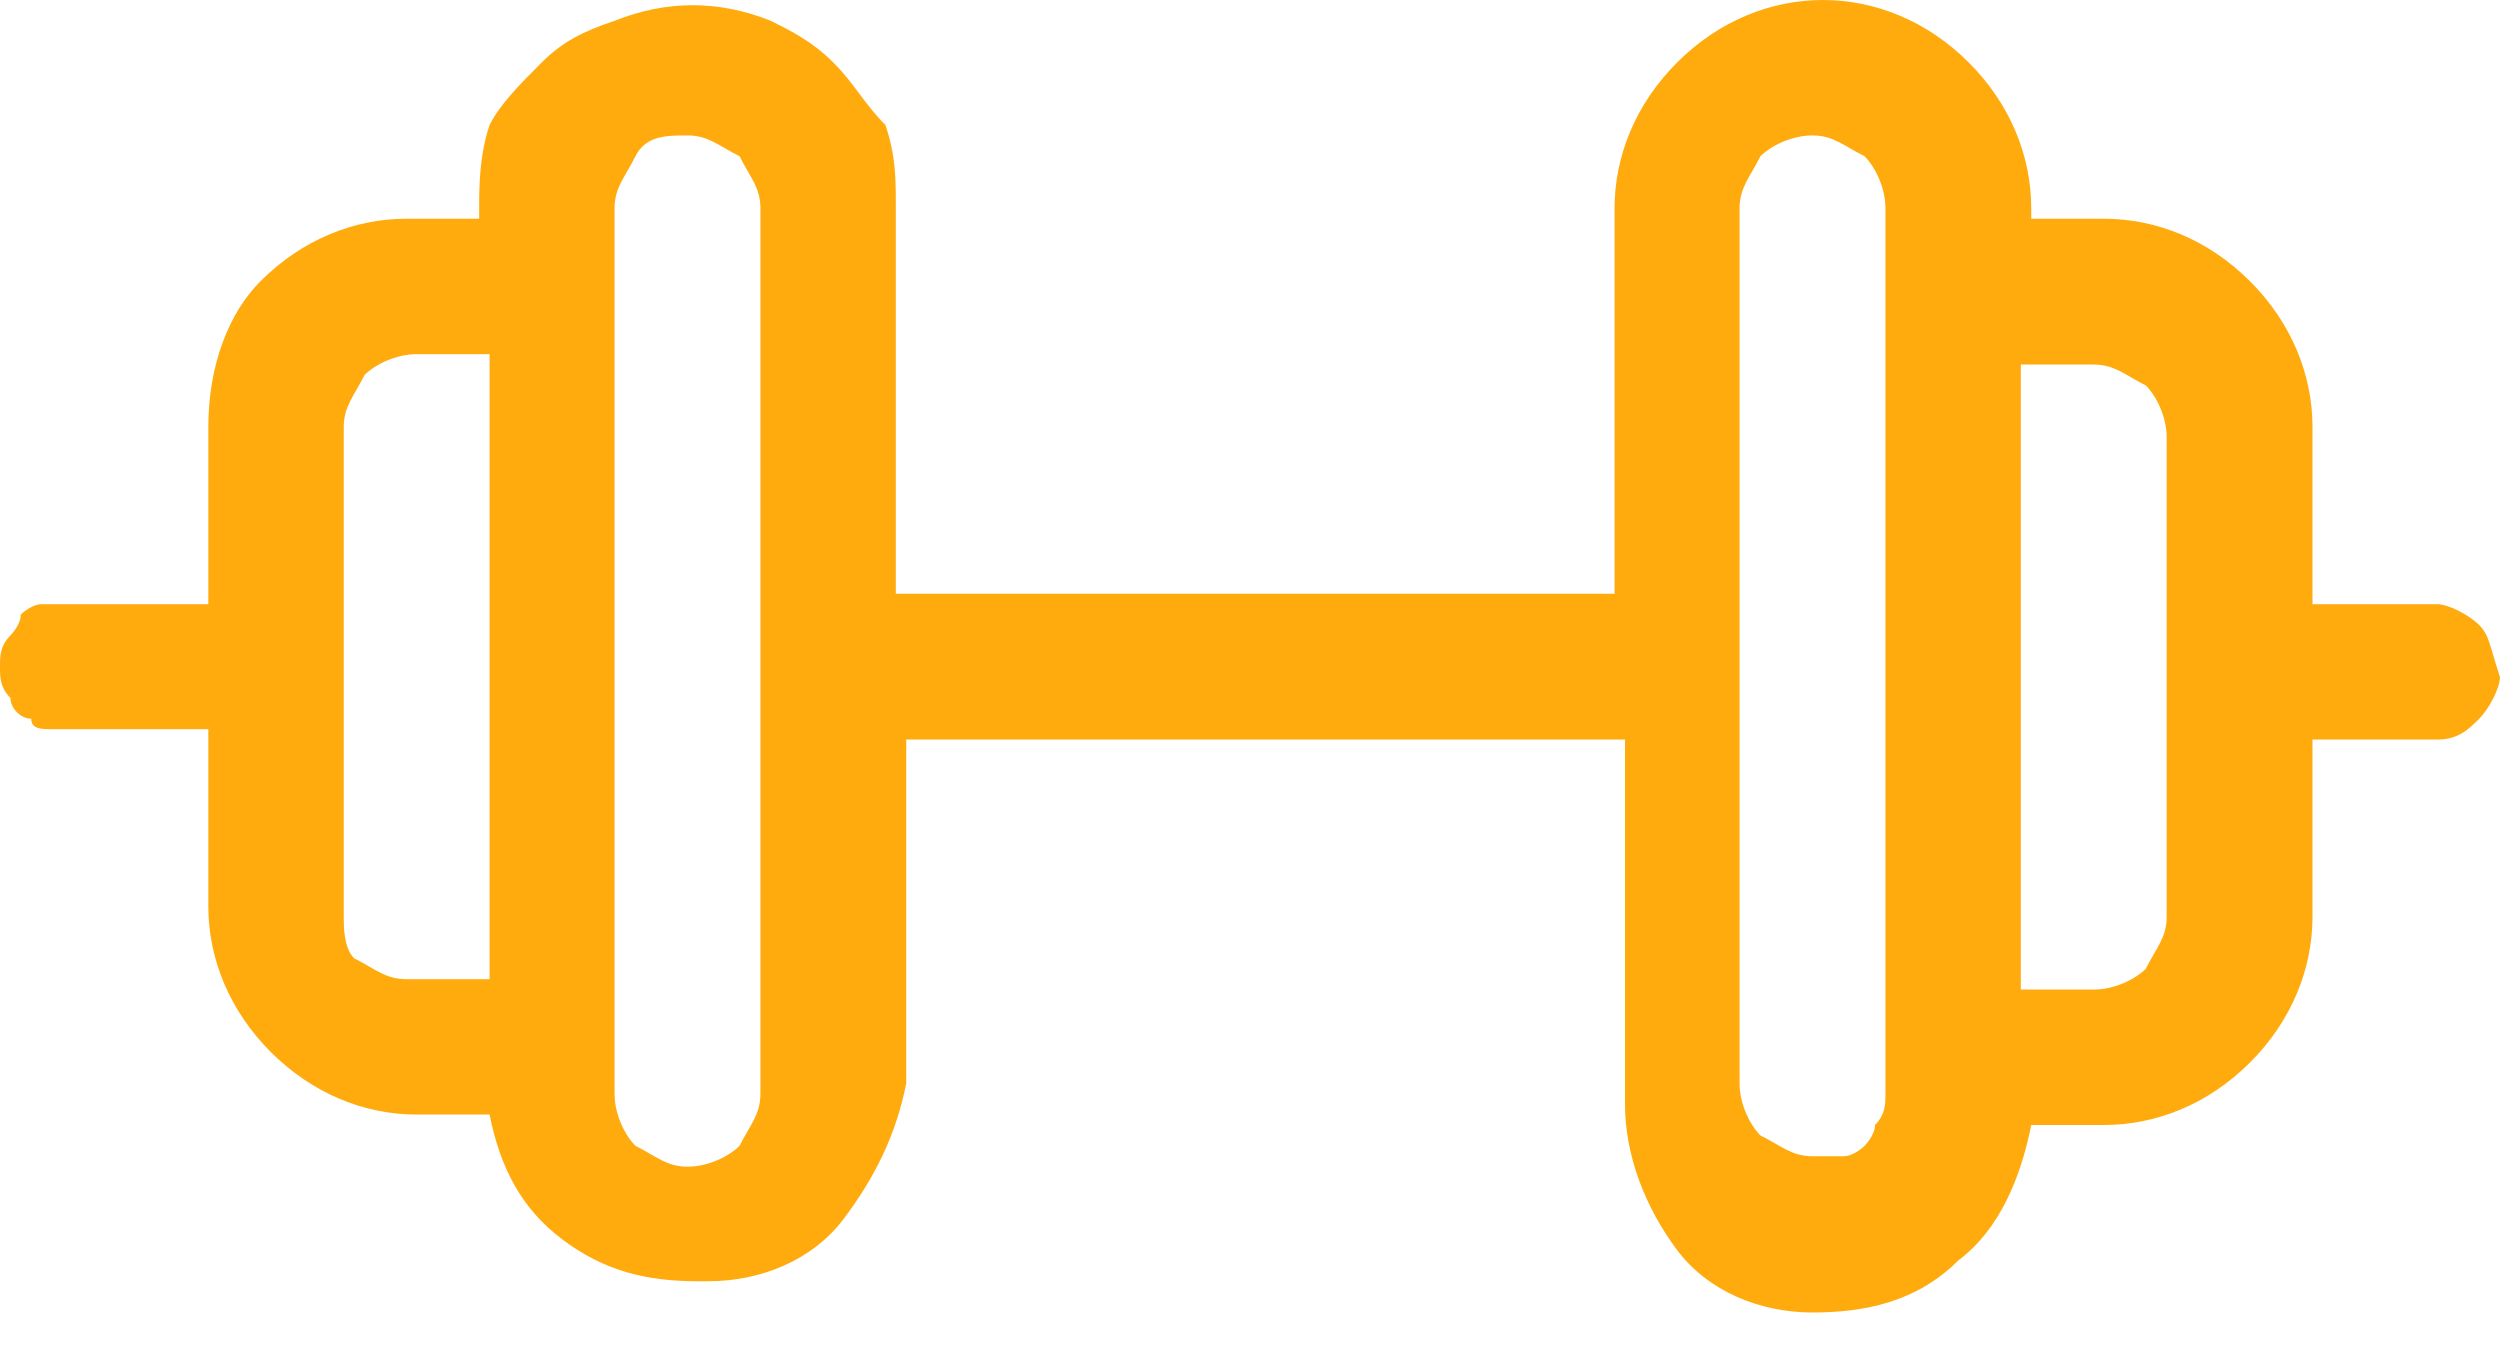 <?xml version="1.0" encoding="utf-8"?>
<svg xmlns="http://www.w3.org/2000/svg" fill="none" height="100%" overflow="visible" preserveAspectRatio="none" style="display: block;" viewBox="0 0 52 28" width="100%">
<path d="M51.567 13C51.35 12.783 50.917 12.567 50.7 12.567H48.1V8.883C48.1 7.8 47.667 6.717 46.8 5.85C45.933 4.983 44.85 4.55 43.767 4.55H42.25V4.333C42.25 3.25 41.817 2.167 40.95 1.3C40.083 0.433 39 0 37.917 0C36.833 0 35.75 0.433 34.883 1.3C34.017 2.167 33.583 3.25 33.583 4.333V12.35H18.633V4.333C18.633 3.683 18.633 3.25 18.417 2.6C17.983 2.167 17.767 1.733 17.333 1.3C16.9 0.867 16.467 0.65 16.033 0.433C14.95 0 13.867 0 12.783 0.433C12.133 0.65 11.7 0.867 11.267 1.3C10.833 1.733 10.4 2.167 10.183 2.6C9.967 3.25 9.967 3.9 9.967 4.333V4.55H8.45C7.367 4.55 6.283 4.983 5.417 5.85C4.767 6.5 4.333 7.583 4.333 8.883V12.567H1.517C1.3 12.567 1.083 12.567 0.867 12.567C0.65 12.567 0.433 12.783 0.433 12.783C0.433 13 0.217 13.217 0.217 13.217C0 13.433 0 13.65 0 13.867C0 14.083 0 14.3 0.217 14.517C0.217 14.733 0.433 14.95 0.65 14.95C0.65 15.167 0.867 15.167 1.083 15.167C1.3 15.167 1.517 15.167 1.733 15.167H4.333V18.85C4.333 19.933 4.767 21.017 5.633 21.883C6.5 22.75 7.583 23.183 8.667 23.183H10.183C10.4 24.267 10.833 25.133 11.7 25.783C12.567 26.433 13.433 26.65 14.517 26.65H14.733C15.817 26.65 16.9 26.217 17.55 25.35C18.2 24.483 18.633 23.617 18.85 22.533V15.383H33.8V22.967C33.8 24.05 34.233 25.133 34.883 26C35.533 26.867 36.617 27.3 37.7 27.3C38.783 27.3 39.867 27.083 40.733 26.217C41.6 25.567 42.033 24.483 42.25 23.4H43.767C44.85 23.4 45.933 22.967 46.8 22.1C47.667 21.233 48.1 20.15 48.1 19.067V15.383H50.7C51.133 15.383 51.35 15.167 51.567 14.95C51.783 14.733 52 14.3 52 14.083C51.783 13.433 51.783 13.217 51.567 13ZM9.967 20.367H8.45C8.017 20.367 7.8 20.15 7.367 19.933C7.15 19.717 7.15 19.283 7.15 19.067V8.883C7.15 8.45 7.367 8.233 7.583 7.8C7.8 7.583 8.233 7.367 8.667 7.367H10.183V20.367H9.967ZM15.817 22.75C15.817 23.183 15.6 23.4 15.383 23.833C15.167 24.05 14.733 24.267 14.3 24.267C13.867 24.267 13.65 24.05 13.217 23.833C13 23.617 12.783 23.183 12.783 22.75V4.333C12.783 3.9 13 3.683 13.217 3.25C13.433 2.817 13.867 2.817 14.3 2.817C14.733 2.817 14.95 3.033 15.383 3.25C15.6 3.683 15.817 3.9 15.817 4.333V22.75ZM39.217 22.75C39.217 22.967 39.217 23.183 39 23.4C39 23.617 38.783 23.833 38.783 23.833C38.783 23.833 38.567 24.05 38.35 24.05C38.133 24.05 37.917 24.05 37.7 24.05C37.267 24.05 37.05 23.833 36.617 23.617C36.4 23.4 36.183 22.967 36.183 22.533V4.333C36.183 3.9 36.4 3.683 36.617 3.25C36.833 3.033 37.267 2.817 37.7 2.817C38.133 2.817 38.35 3.033 38.783 3.25C39 3.467 39.217 3.9 39.217 4.333V22.75V22.75ZM45.067 19.067C45.067 19.5 44.85 19.717 44.633 20.15C44.417 20.367 43.983 20.583 43.55 20.583H42.033V7.583H43.55C43.983 7.583 44.2 7.8 44.633 8.017C44.85 8.233 45.067 8.667 45.067 9.1V19.067Z" fill="#FFAB0E" id="Vector"/>
</svg>